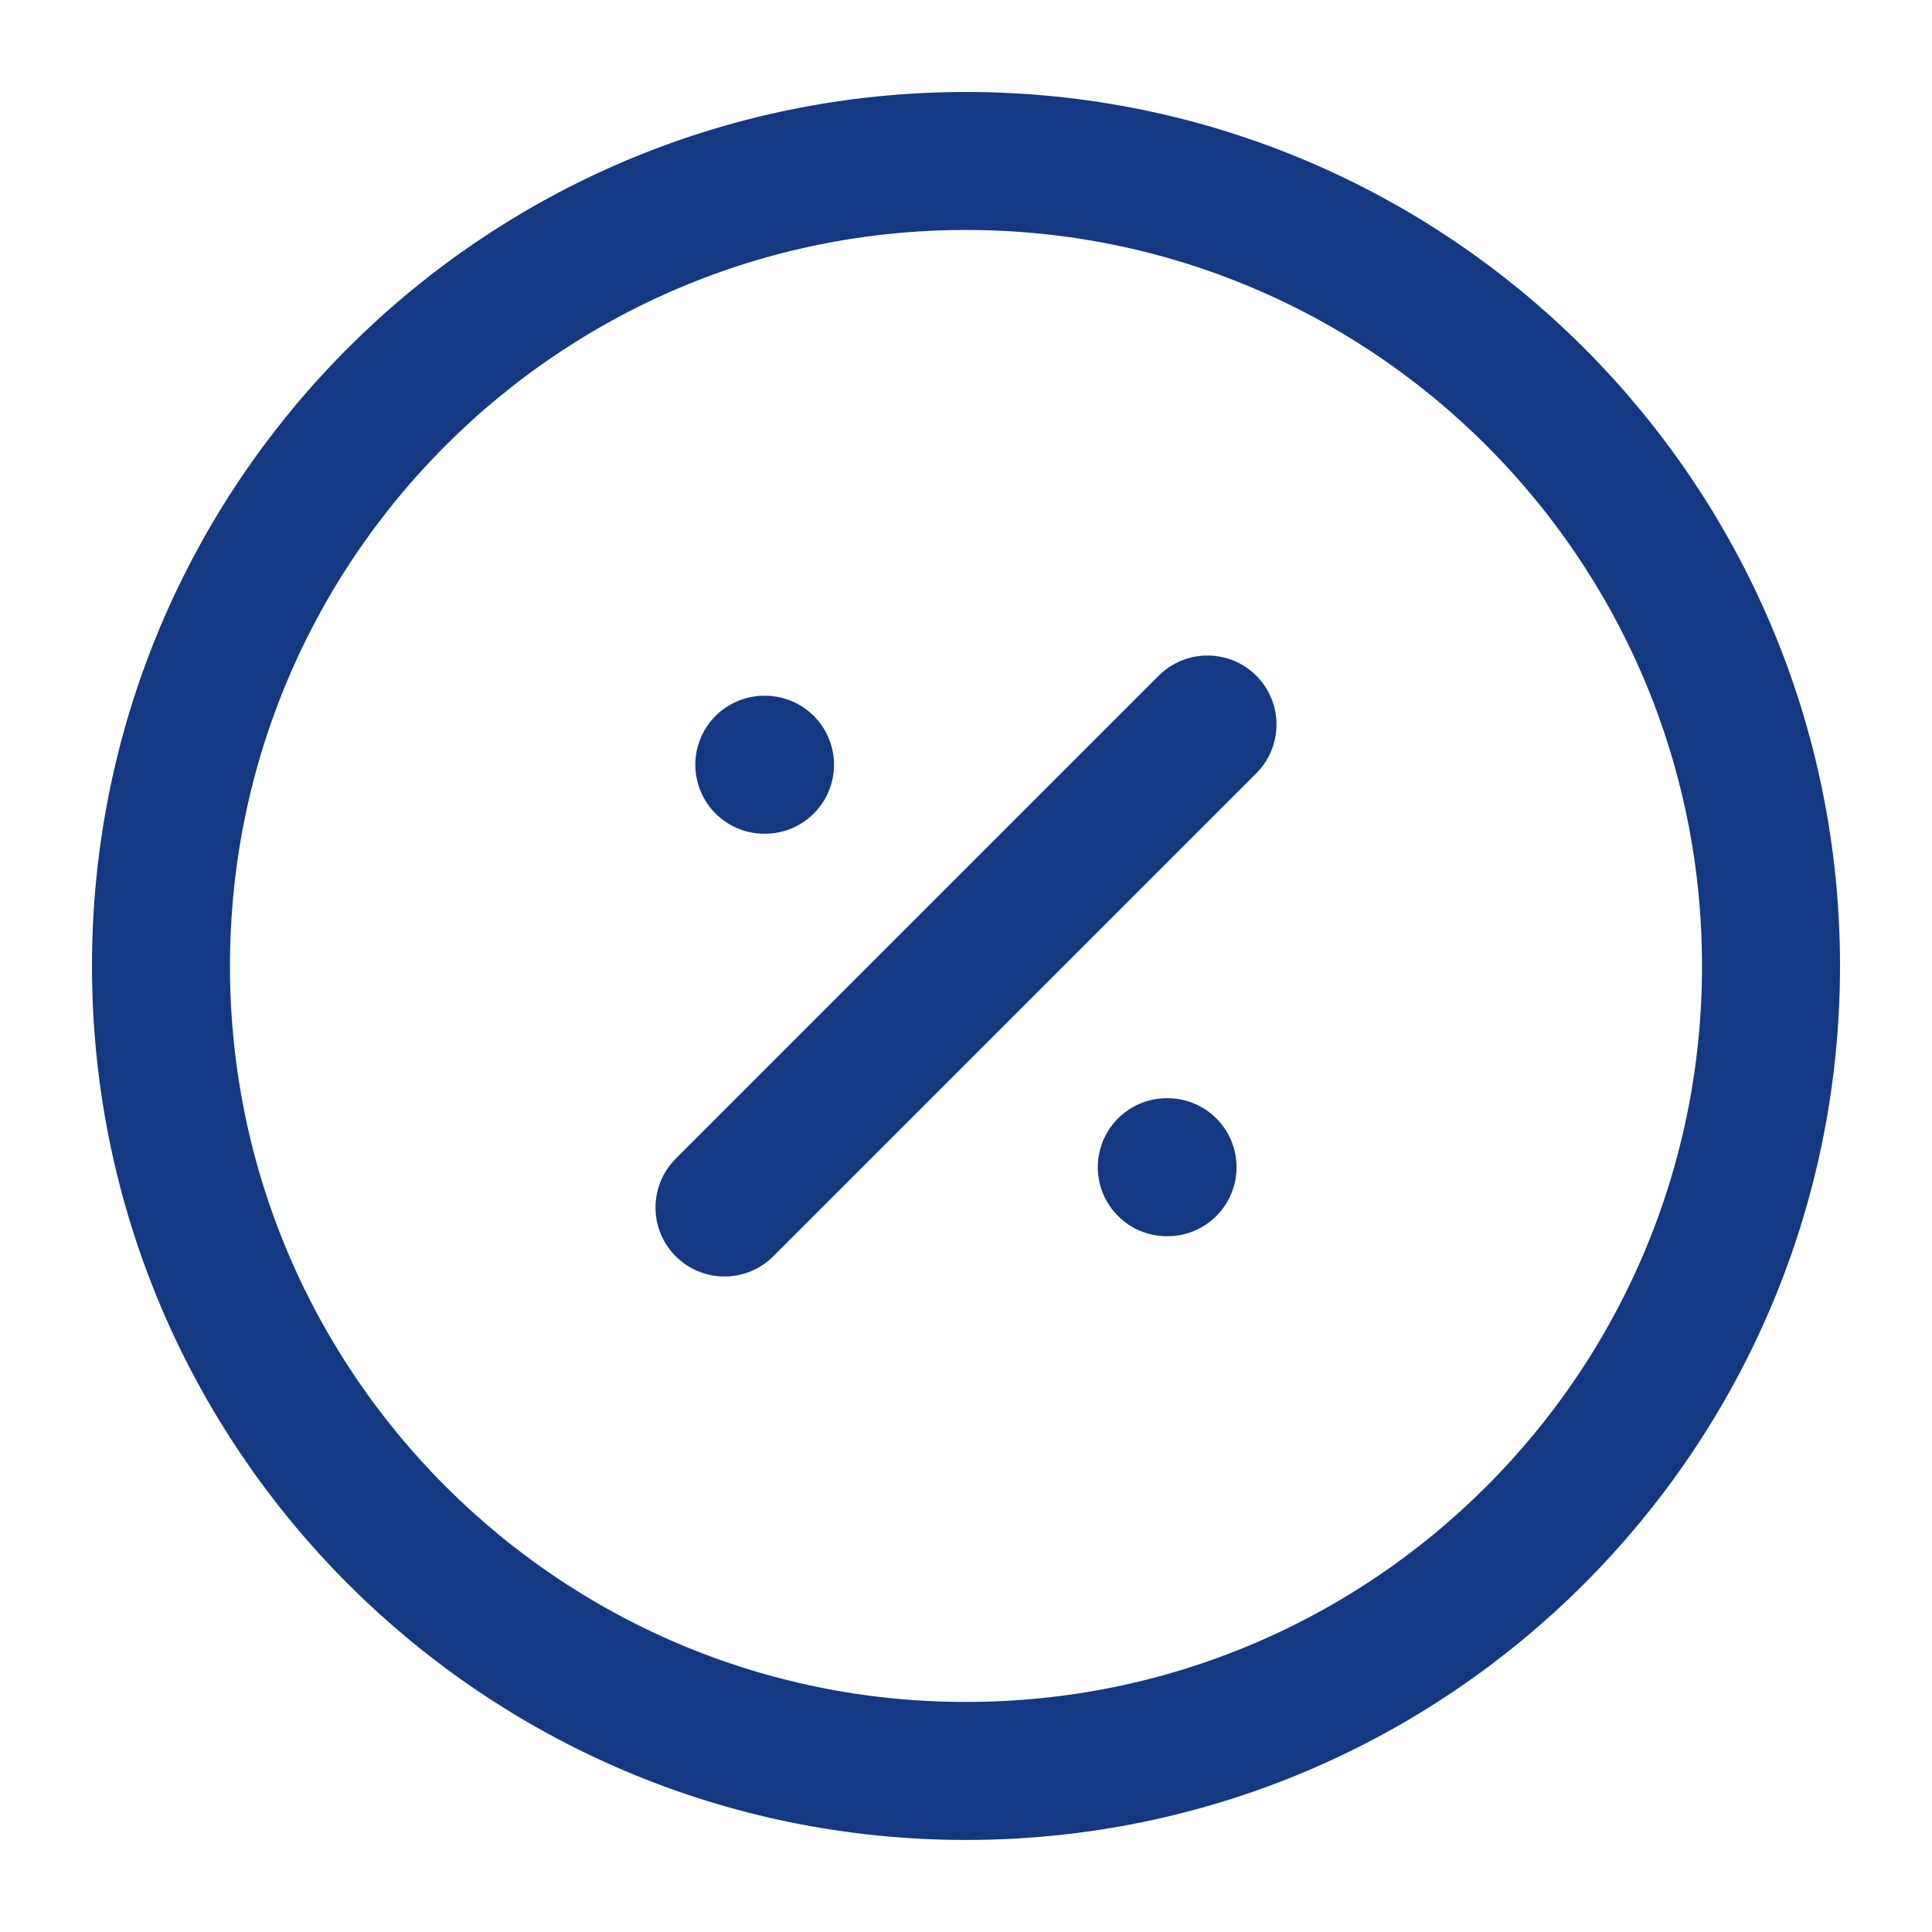 <svg width="28" height="28" viewBox="0 0 28 28" fill="none" xmlns="http://www.w3.org/2000/svg">
<path d="M14 25.666C20.443 25.666 25.667 20.443 25.667 14C25.667 7.556 20.443 2.333 14 2.333C7.557 2.333 2.333 7.556 2.333 14C2.333 20.443 7.557 25.666 14 25.666Z" stroke="#143881" stroke-width="2" stroke-linecap="round" stroke-linejoin="round"/>
<path d="M10.5 17.5L17.5 10.5" stroke="#143881" stroke-width="2" stroke-linecap="round" stroke-linejoin="round"/>
<path d="M16.91 16.916H16.921" stroke="#143881" stroke-width="2" stroke-linecap="round" stroke-linejoin="round"/>
<path d="M11.077 11.083H11.087" stroke="#143881" stroke-width="2" stroke-linecap="round" stroke-linejoin="round"/>
</svg>
